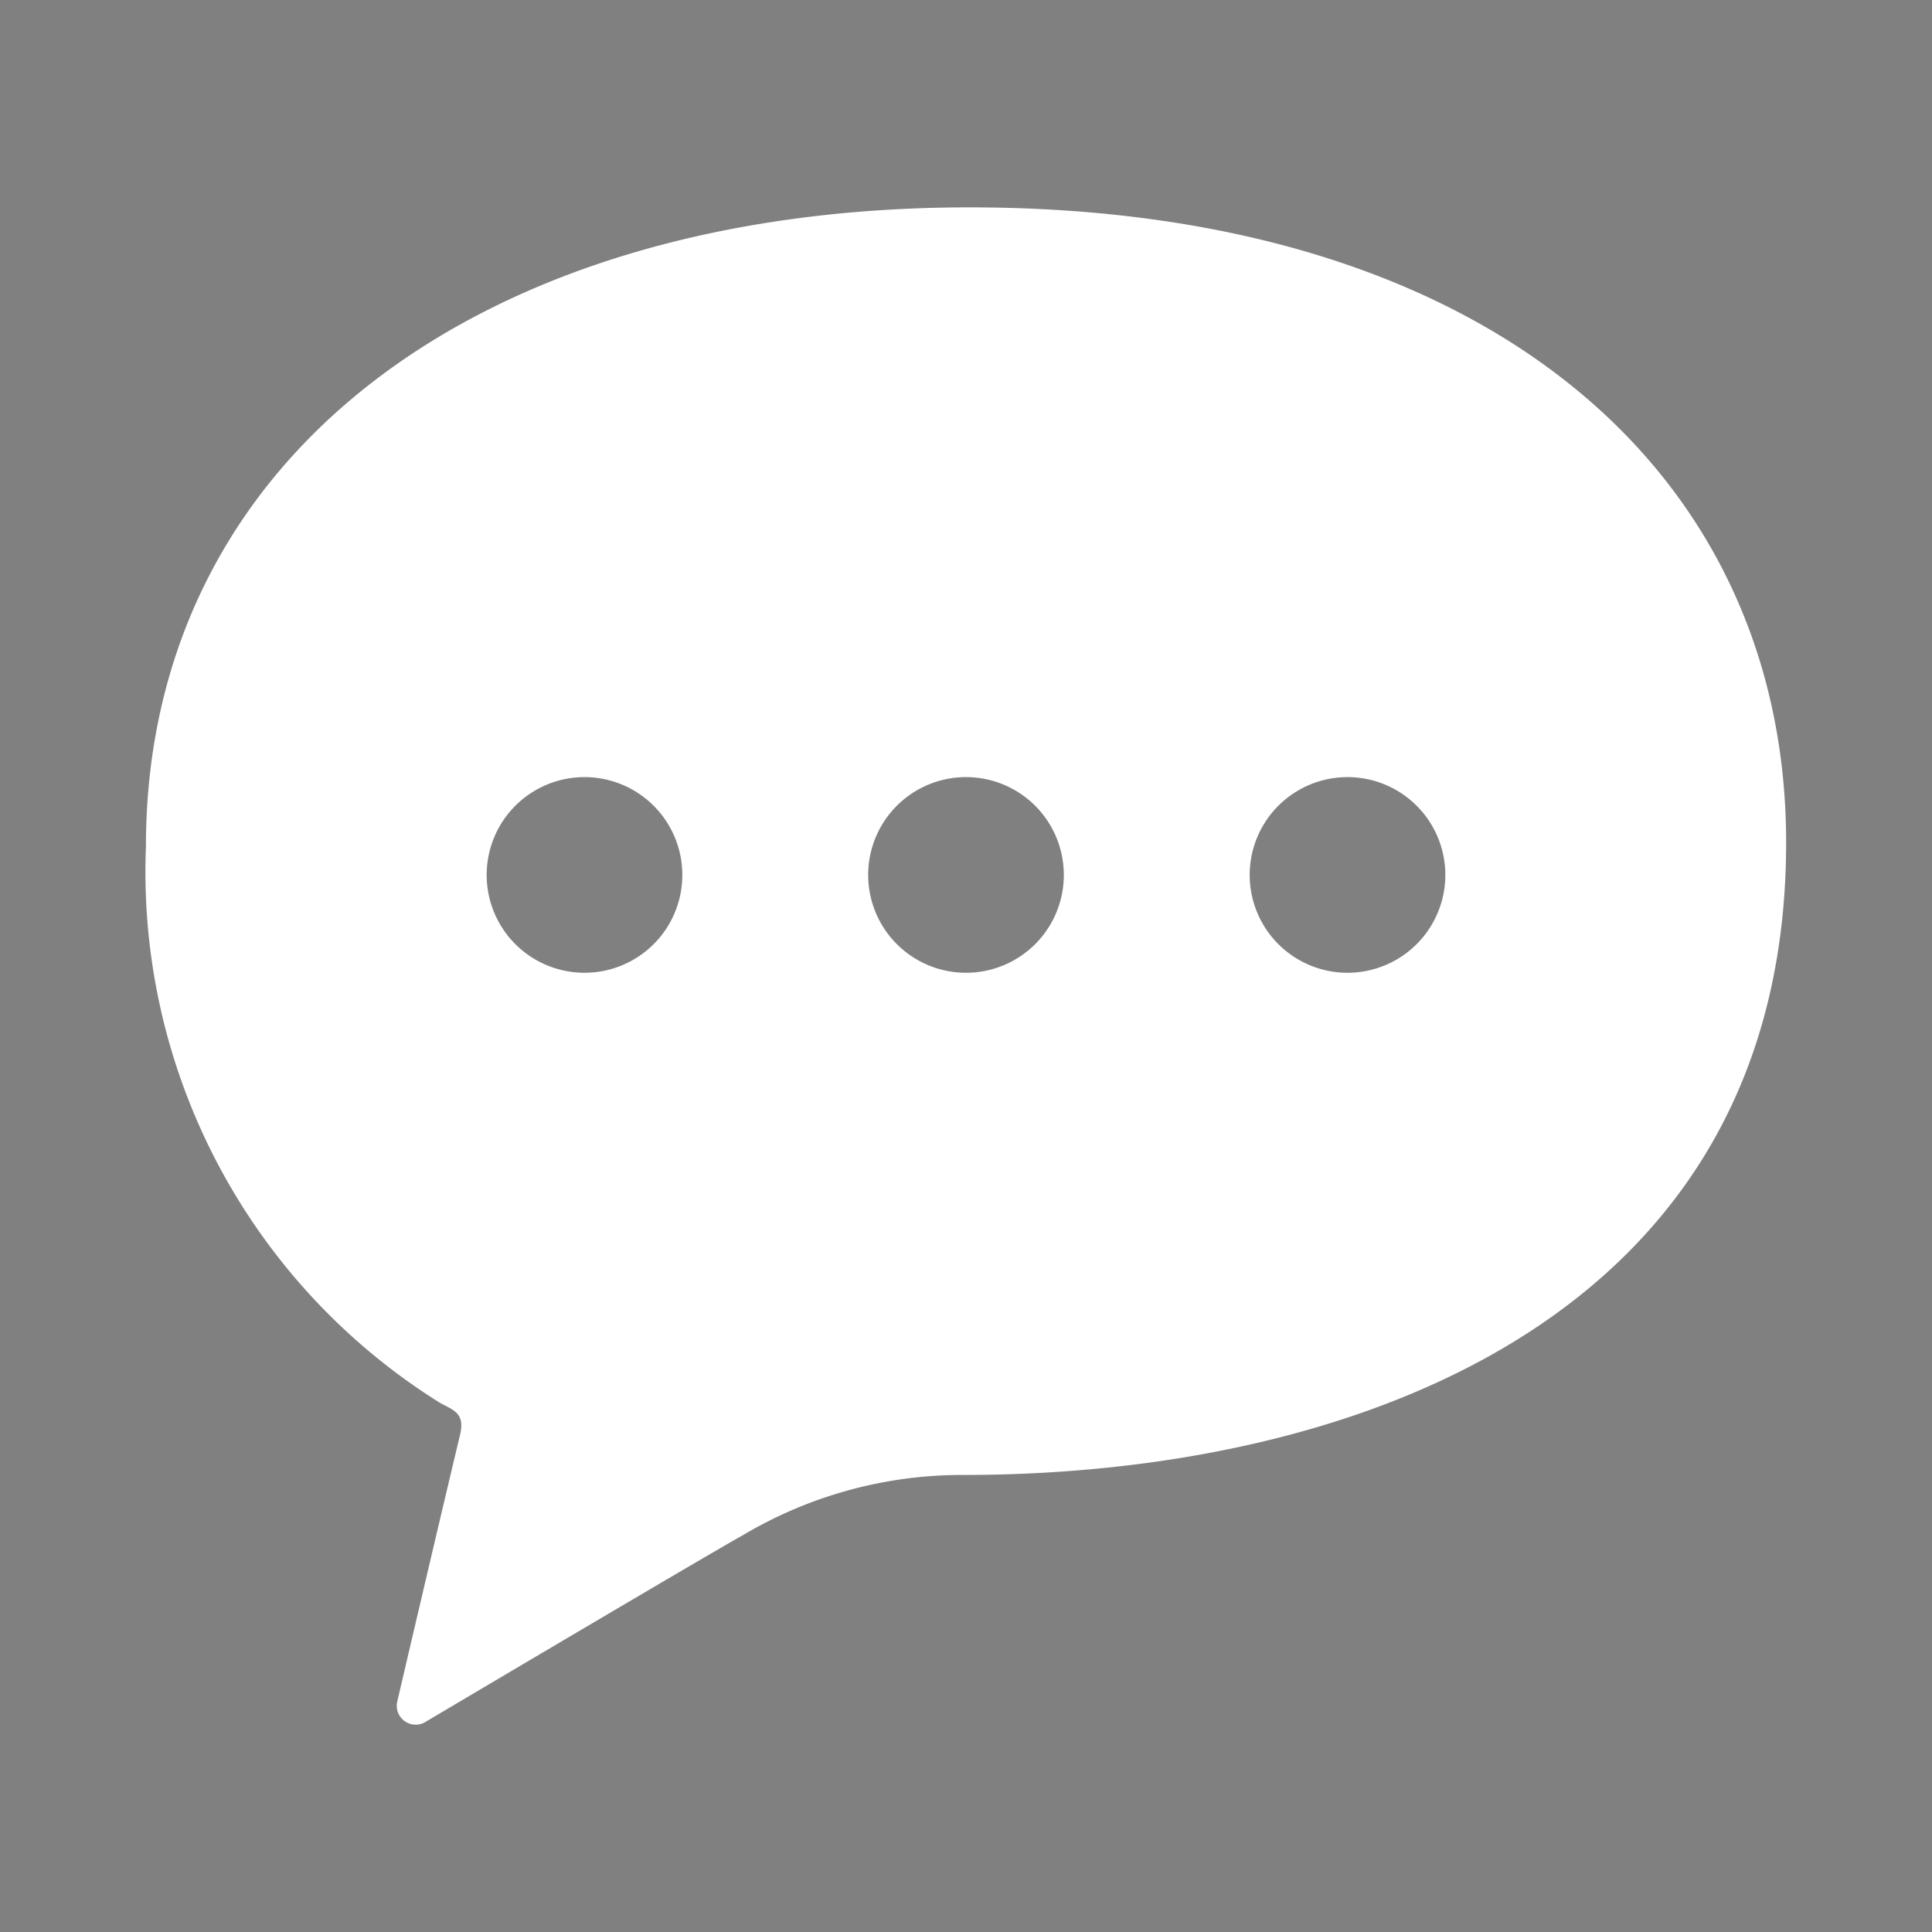 <svg xmlns="http://www.w3.org/2000/svg" width="30" height="30" viewBox="0 0 30 30">
  <rect x="0" y="0" width="30" height="30" fill="#808080" stroke="none"/>
  <g id="グループ_796" data-name="グループ 796" transform="translate(251 -4164)">
    <rect id="長方形_707" data-name="長方形 707" width="30" height="30" transform="translate(-251 4164)" opacity="0.003"/>
    <g id="吹き出しのアイコン14" transform="translate(-248.734 4148.041)">
      <path id="パス_237" data-name="パス 237" d="M12.791,19.179C5.172,19.179,0,23.064,0,29.107a9.722,9.722,0,0,0,4.532,8.614c.2.128.434.147.346.516-.356,1.489-.975,4.142-.975,4.142a.293.293,0,0,0,.425.325s4.371-2.59,4.954-2.914a6.661,6.661,0,0,1,3.41-.928c6.043,0,12.777-2.418,12.777-9.821C25.468,23.3,20.841,19.179,12.791,19.179ZM6.81,31.064a1.519,1.519,0,1,1,1.519-1.519A1.518,1.518,0,0,1,6.81,31.064Zm5.924,0a1.519,1.519,0,1,1,1.519-1.519A1.518,1.518,0,0,1,12.734,31.064Zm5.924,0a1.519,1.519,0,1,1,1.519-1.519A1.519,1.519,0,0,1,18.658,31.064Z" fill="#fff"/>
    </g>
  </g>
</svg>
